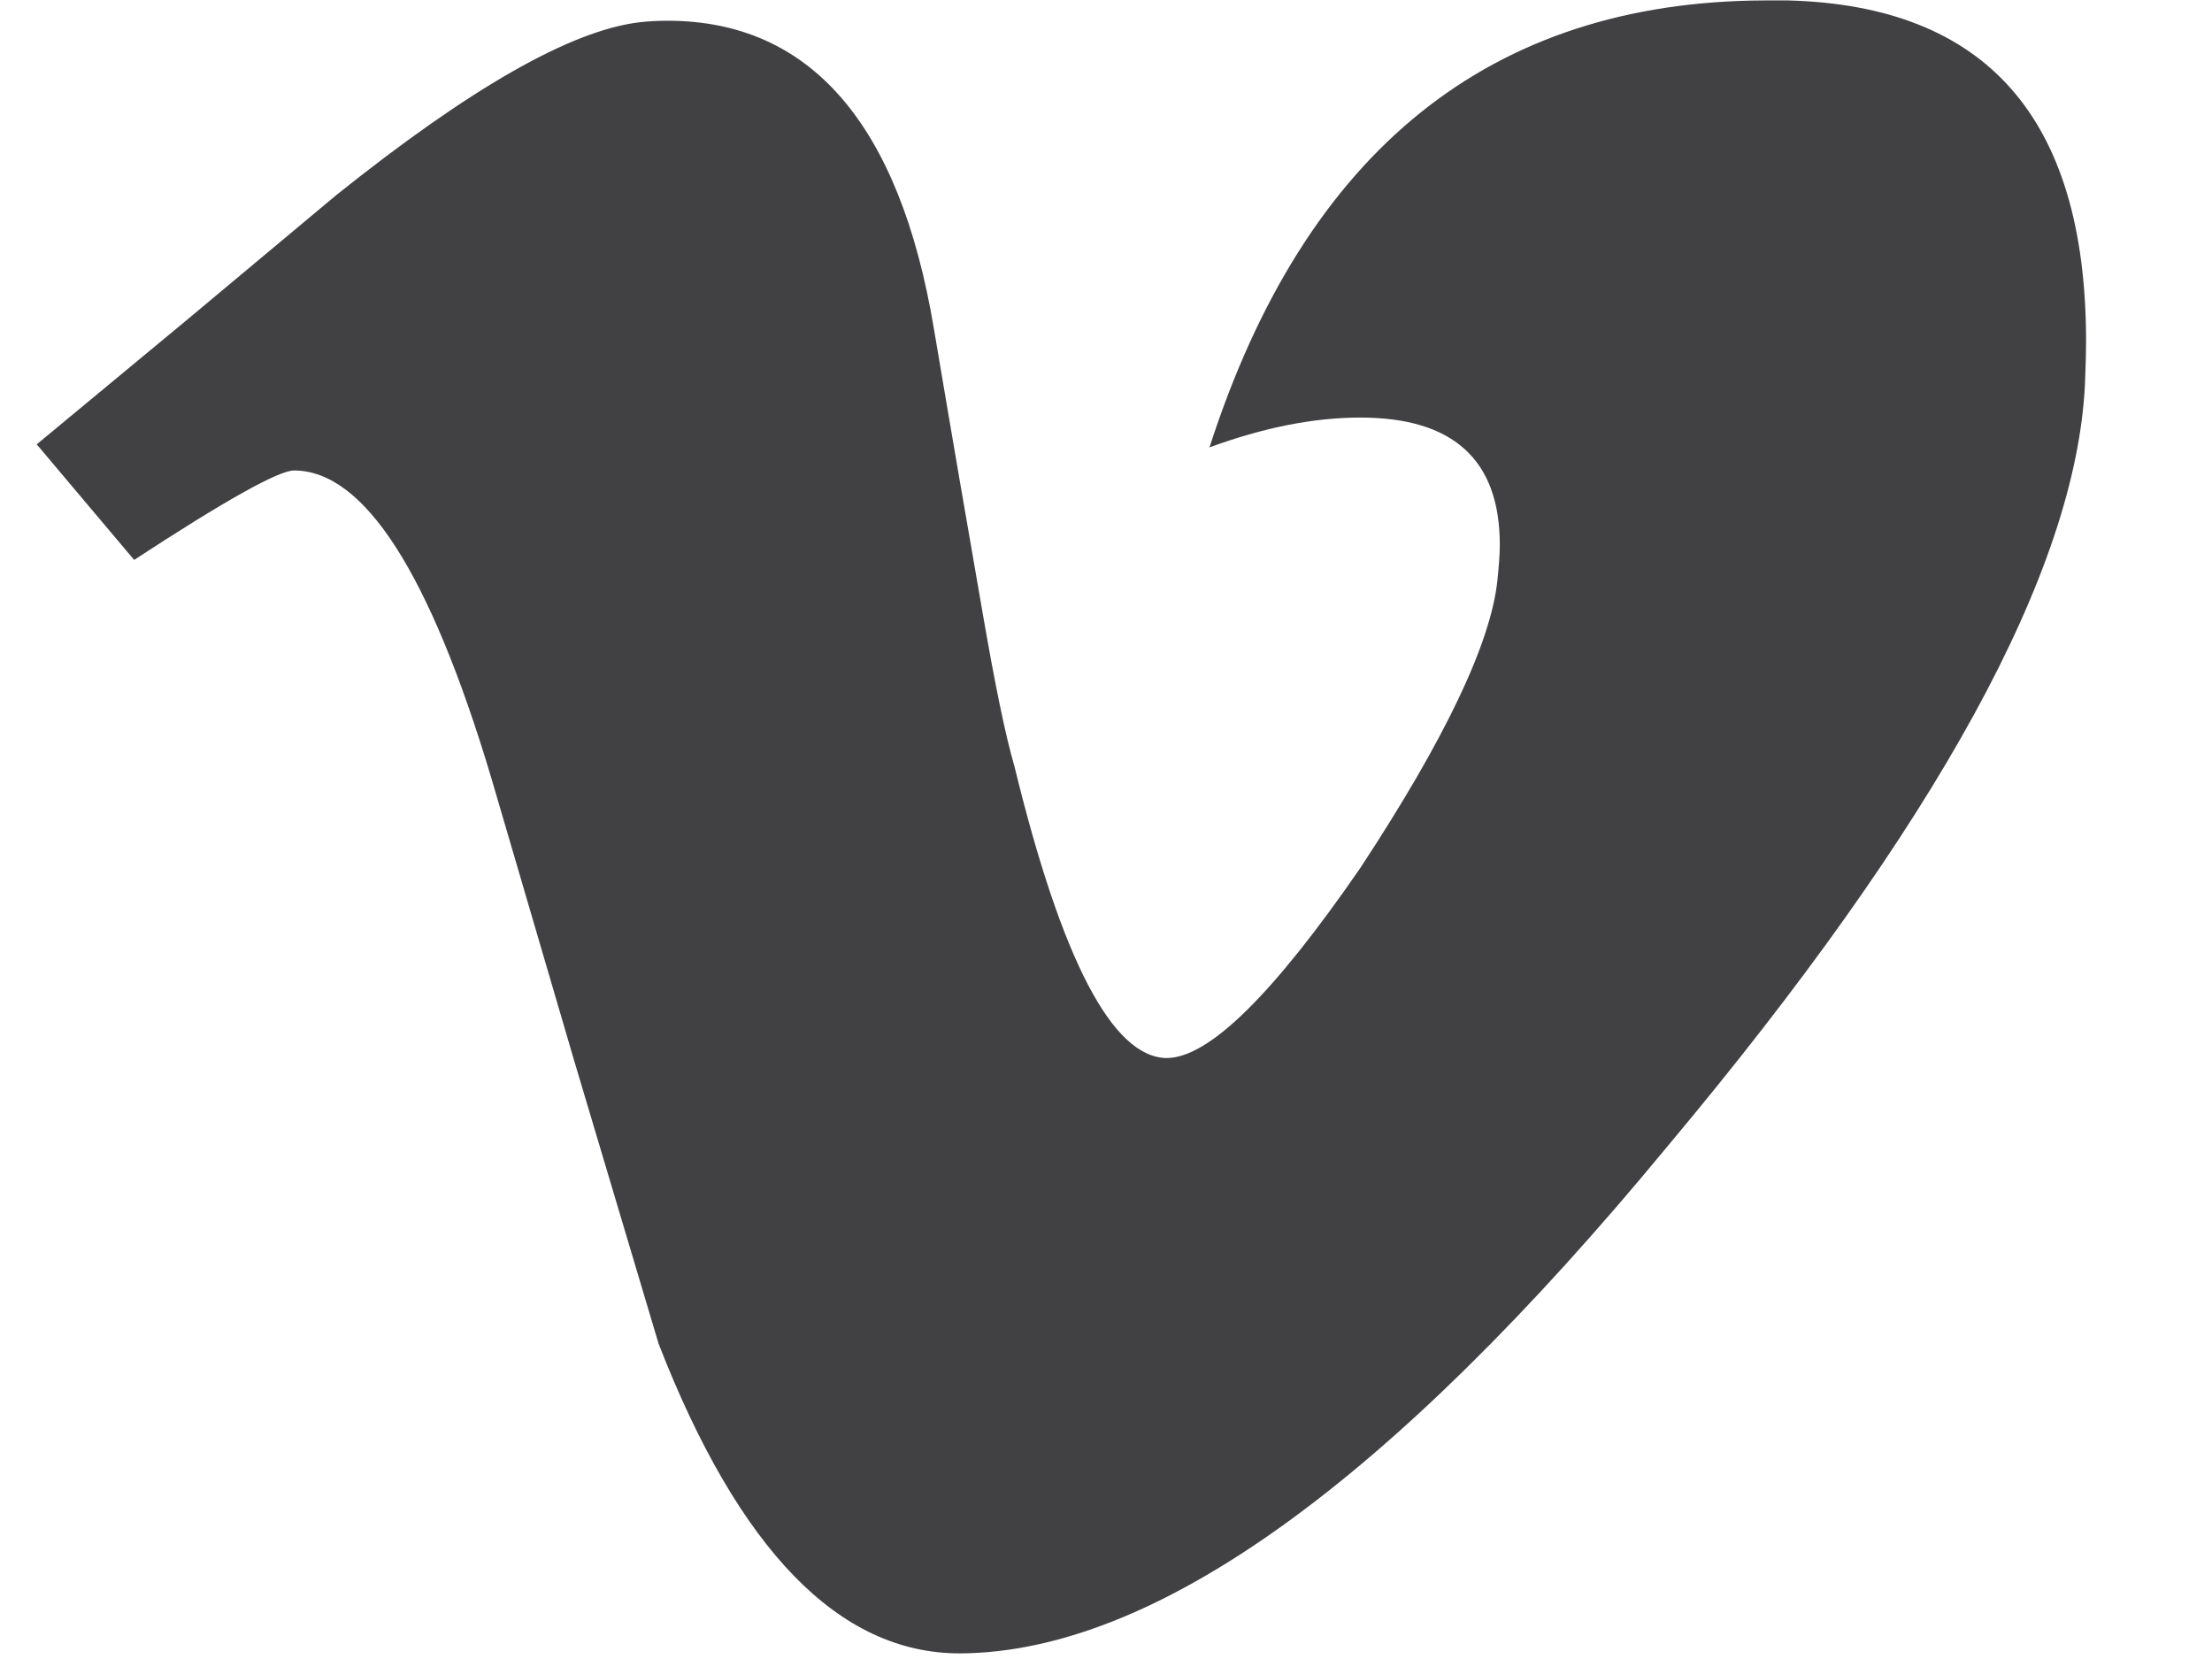 <?xml version="1.0" encoding="utf-8"?>
<!-- Generator: Adobe Illustrator 18.0.0, SVG Export Plug-In . SVG Version: 6.00 Build 0)  -->
<!DOCTYPE svg PUBLIC "-//W3C//DTD SVG 1.1//EN" "http://www.w3.org/Graphics/SVG/1.1/DTD/svg11.dtd">
<svg version="1.1" id="Layer_1" xmlns="http://www.w3.org/2000/svg" xmlns:xlink="http://www.w3.org/1999/xlink" x="0px" y="0px"
	 viewBox="0 0 1024 768" enable-background="new 0 0 1024 768" xml:space="preserve">
<g>
	<path fill="#414042" d="M827.7,0.2c91.8,2.4,137.6,54.4,138,156.5c0,6.7-0.2,13.8-0.5,20.9c-4,86.5-68.4,204-193.3,353.1
		C643.2,686.7,534.1,765,444.3,765.4c-55.8,0-102.2-47.7-139.4-143.3l-39.1-131.1L227.4,360c-28.4-94.9-58.9-142.2-91.3-142.2
		c-7.1,0-31.8,13.8-74,41.4L17,205.7l70-58l68.7-57.4c61.6-49.3,108.4-76.2,140.4-80c4.4-0.5,8.7-0.7,13.1-0.7
		C375,9.7,416.4,57.1,432.3,152c9.1,54,16.7,98,22.6,131.8c5.8,33.7,10.7,57.3,14.7,70.9c21.8,89.5,45.3,134.7,70.4,135.1
		c19.6,0,49.3-29.4,89.6-87.8c39.5-60,60.6-104.5,63.6-133.4c0.6-6,1.1-11.3,1.1-16.4c0-39.4-21.6-58.9-64.6-58.9
		c-21.8,0-44.9,4.7-69.8,13.8C604.3,69.5,690.1,0.6,817,0.2H827.7z M827.7,0.2"/>
</g>
</svg>
